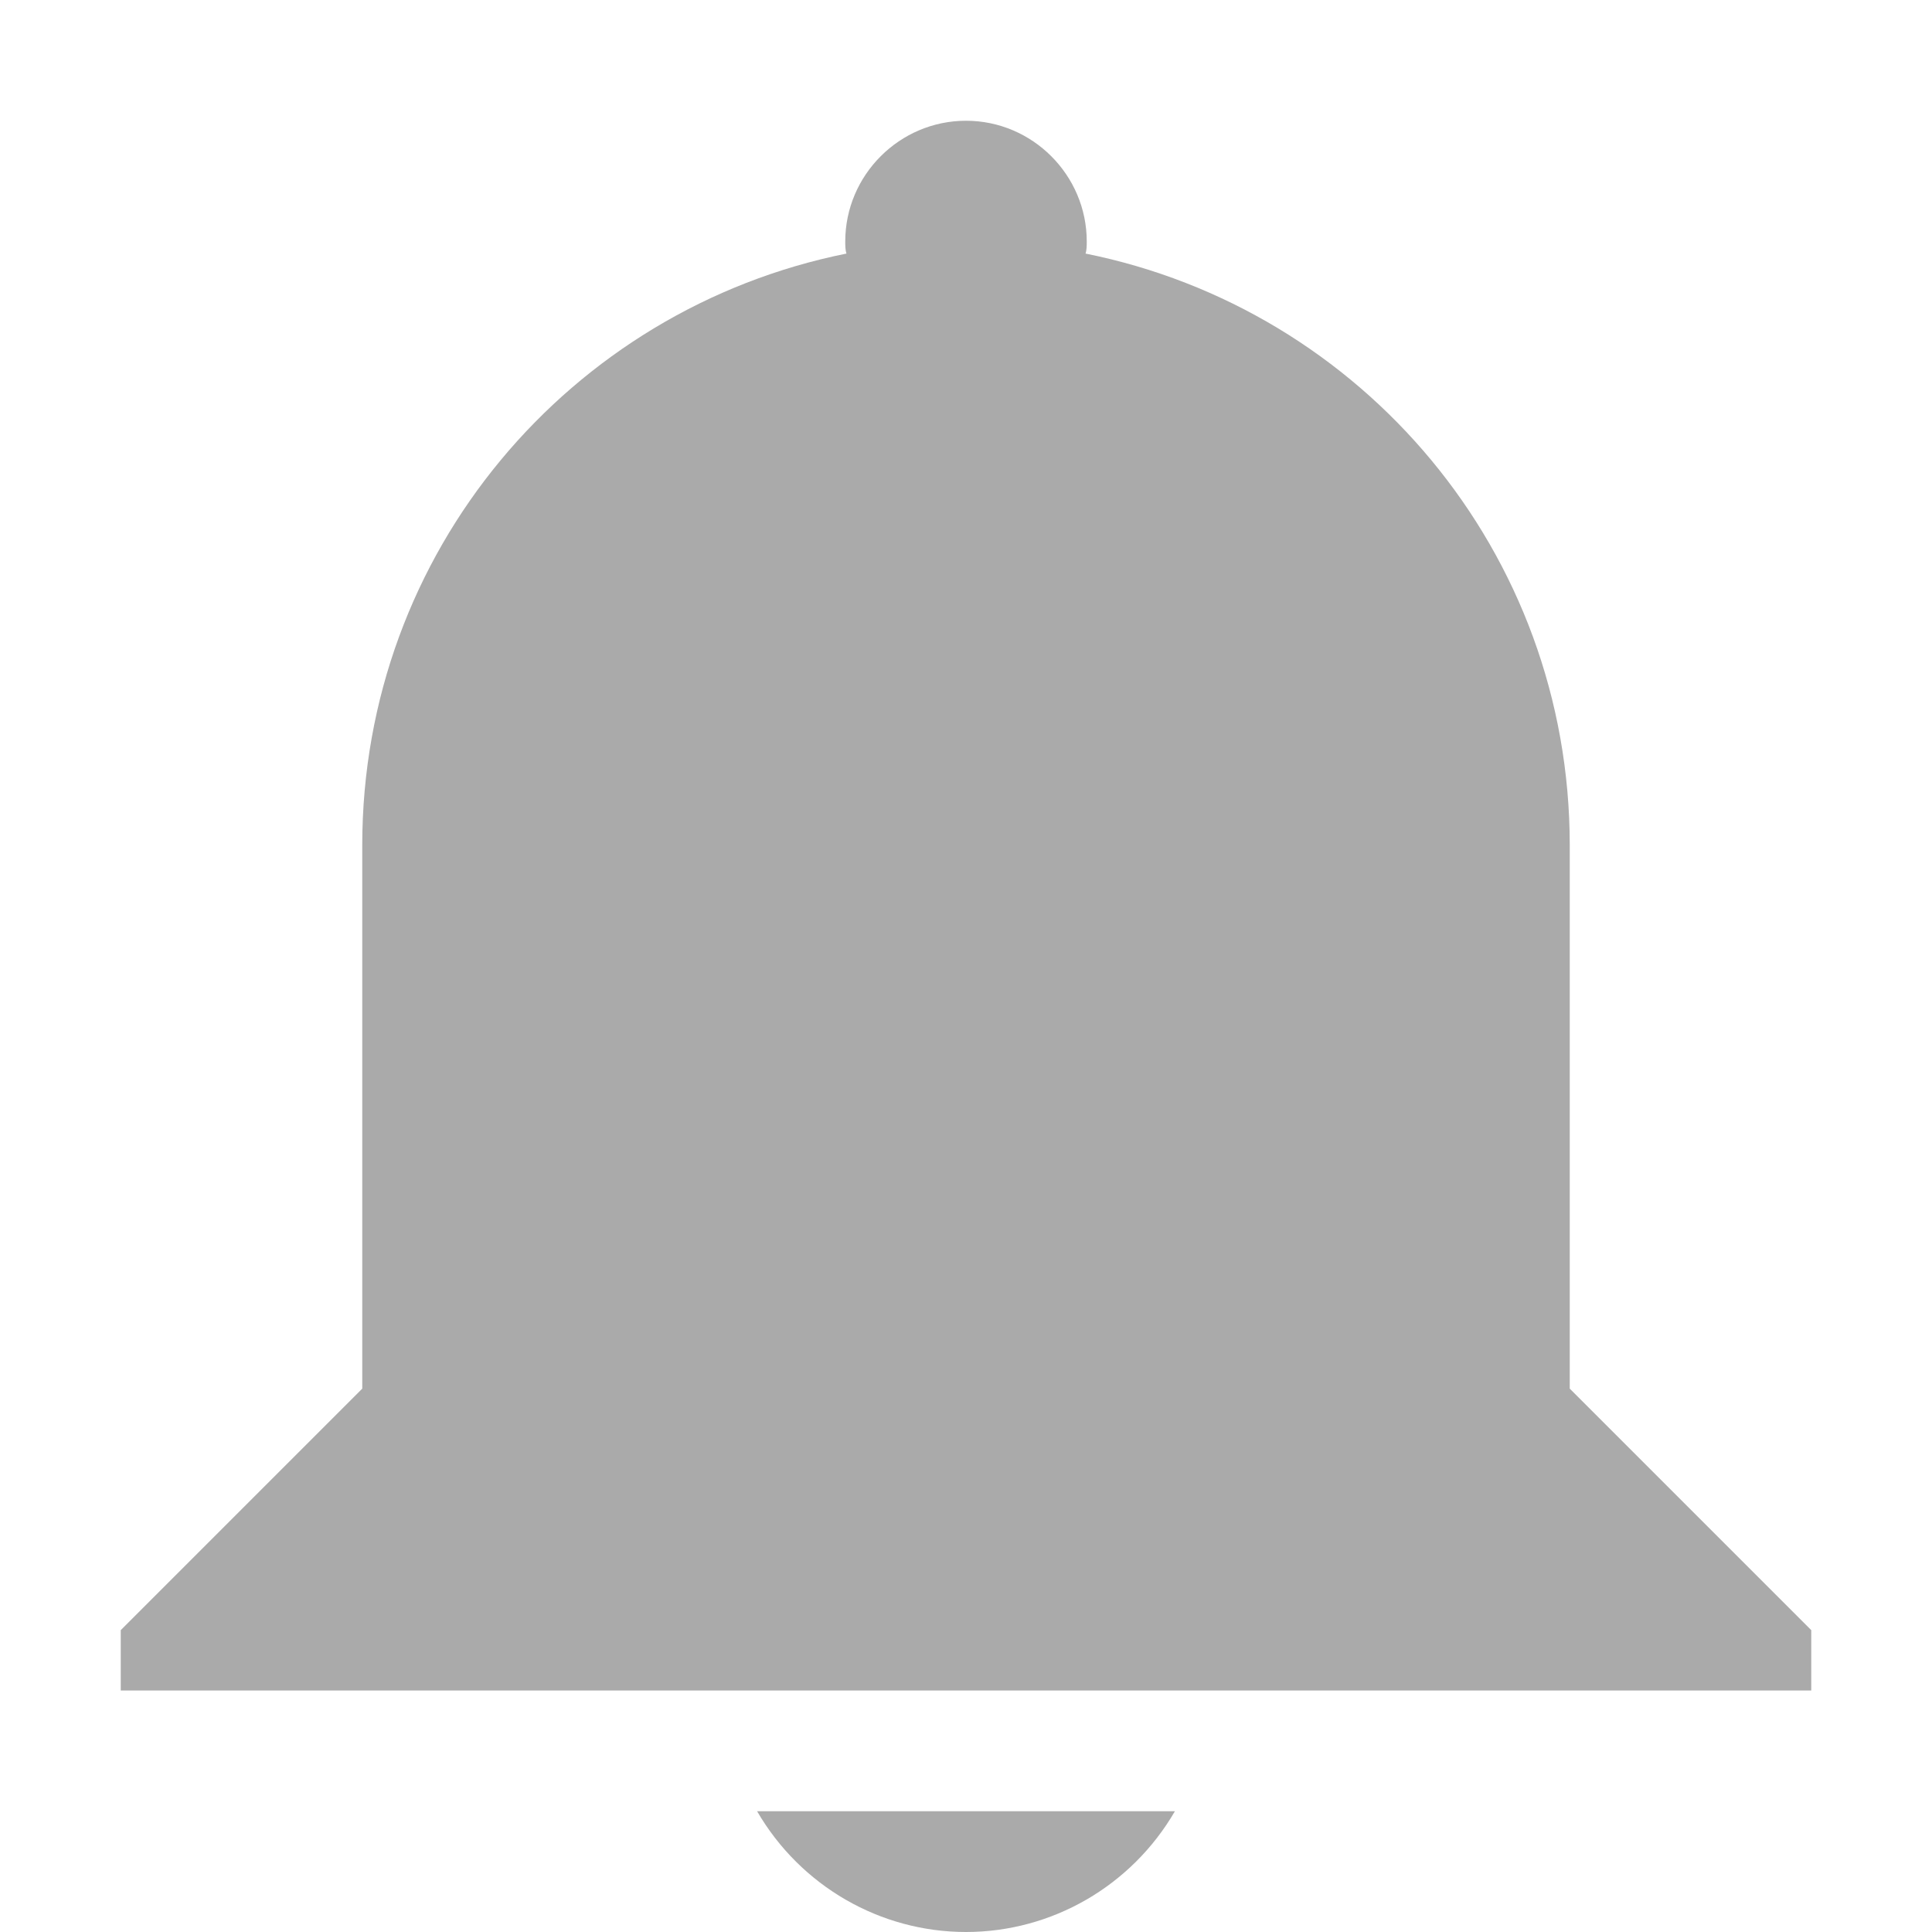 <svg xmlns="http://www.w3.org/2000/svg" width="16" height="16">
 <defs>
  <style id="current-color-scheme" type="text/css">
   .ColorScheme-Text { color:#aaaaaa; } .ColorScheme-Highlight { color:#5294e2; }
  </style>
 </defs>
<path style="fill:currentColor" class="ColorScheme-Text" d="M8 1c.55 0 1 .45 1 1 0 .03 0 .07-.01.1C11.28 2.56 13 4.57 13 7v4.5l2 2v.5H1v-.5l2-2V7c0-2.43 1.72-4.44 4.01-4.9C7 2.07 7 2.03 7 2c0-.55.45-1 1-1zm1.73 14c-.36.62-1.02 1-1.73 1s-1.37-.38-1.73-1z"/>
</svg>
